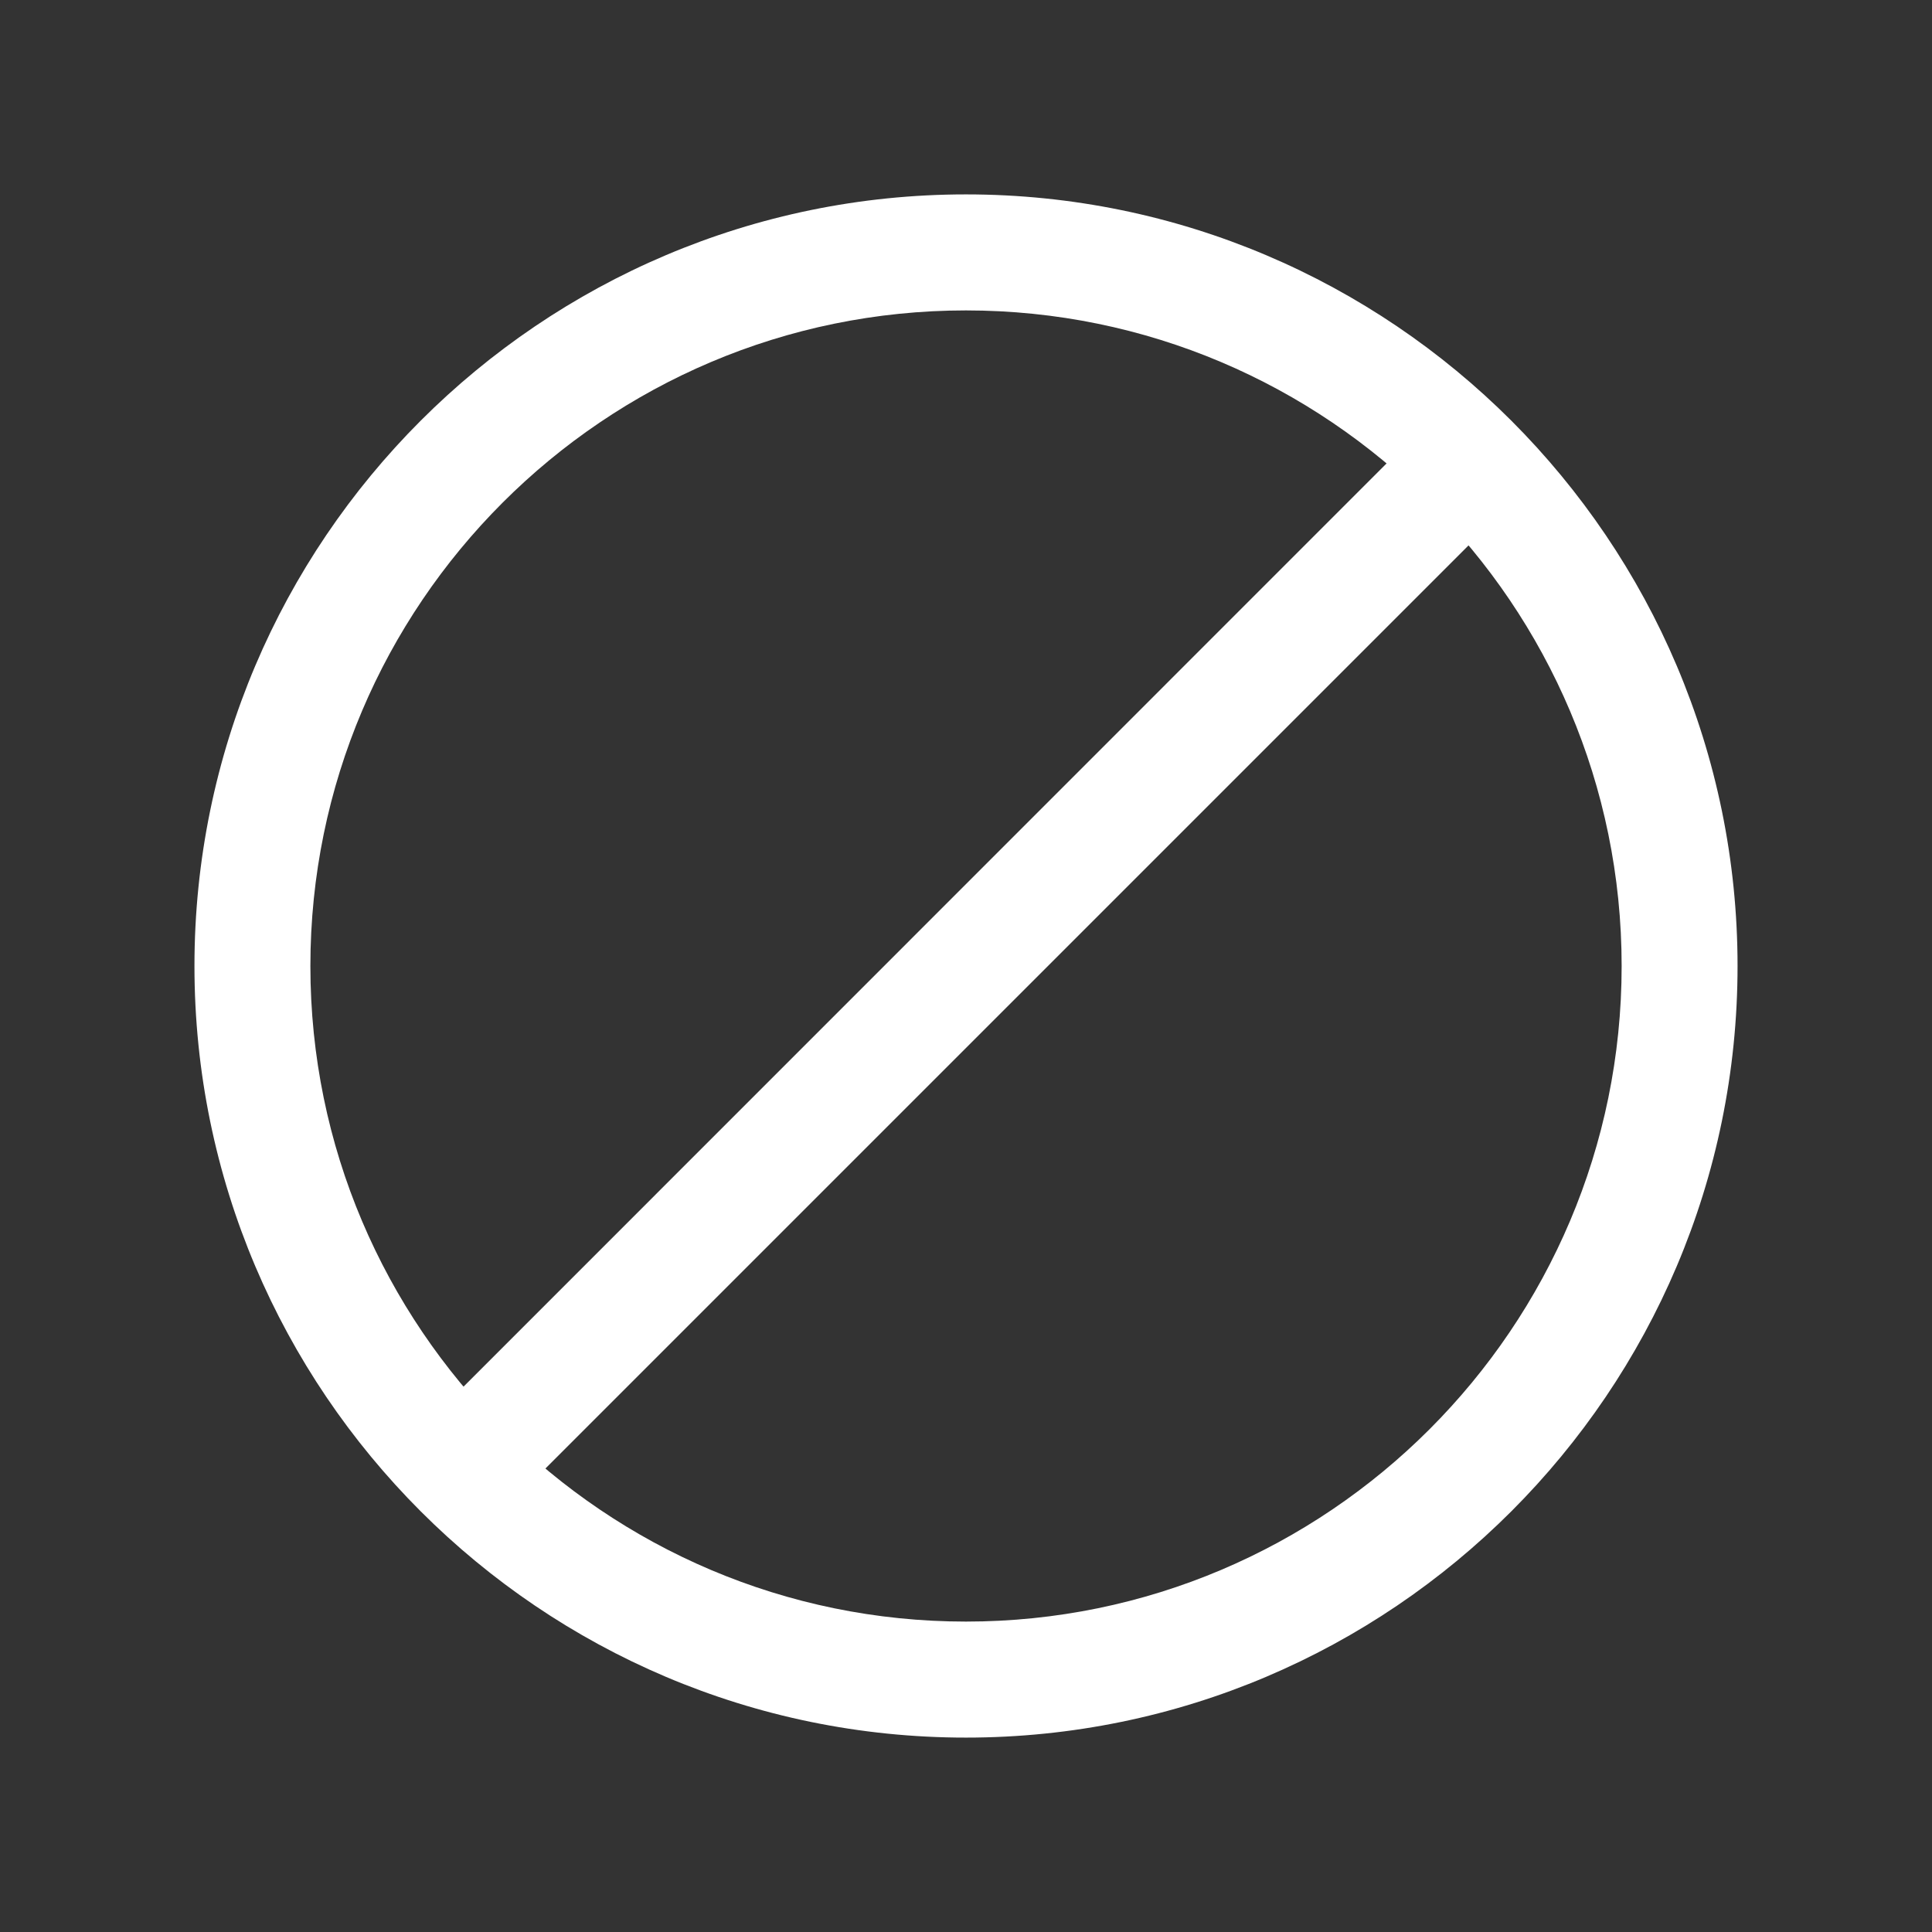 <?xml version="1.0" encoding="utf-8"?>
<!-- Generator: Adobe Illustrator 16.0.4, SVG Export Plug-In . SVG Version: 6.00 Build 0)  -->
<!DOCTYPE svg PUBLIC "-//W3C//DTD SVG 1.1//EN" "http://www.w3.org/Graphics/SVG/1.1/DTD/svg11.dtd">
<svg version="1.1" xmlns="http://www.w3.org/2000/svg" xmlns:xlink="http://www.w3.org/1999/xlink" x="0px" y="0px" width="400px"
	 height="400px" viewBox="0 0 400 400" enable-background="new 0 0 400 400" xml:space="preserve">
<rect x="0" y="0" width="400" height="400" fill="#333333" stroke="none"/>
<g id="Ebene_2" display="none">
	<rect display="inline" width="400" height="400"/>
</g>
<g id="Ebene_1">
	<g>
		<g>
			<path fill="#FFFFFF" d="M199.992,359.752C111.93,359.752,40.26,288.082,40.26,200S111.93,40.248,199.992,40.248
				c88.102,0,159.75,71.67,159.75,159.752S288.094,359.752,199.992,359.752z M199.992,64.269
				c-74.832,0-135.73,60.879-135.73,135.731s60.898,135.731,135.73,135.731c74.873,0,135.752-60.879,135.752-135.731
				S274.865,64.269,199.992,64.269z"/>
		</g>
		<g>
			<polygon fill="#FFFFFF" points="105.023,311.938 88.074,294.987 294.957,88.062 311.949,105.013 			"/>
		</g>
	</g>
</g>
</svg>
